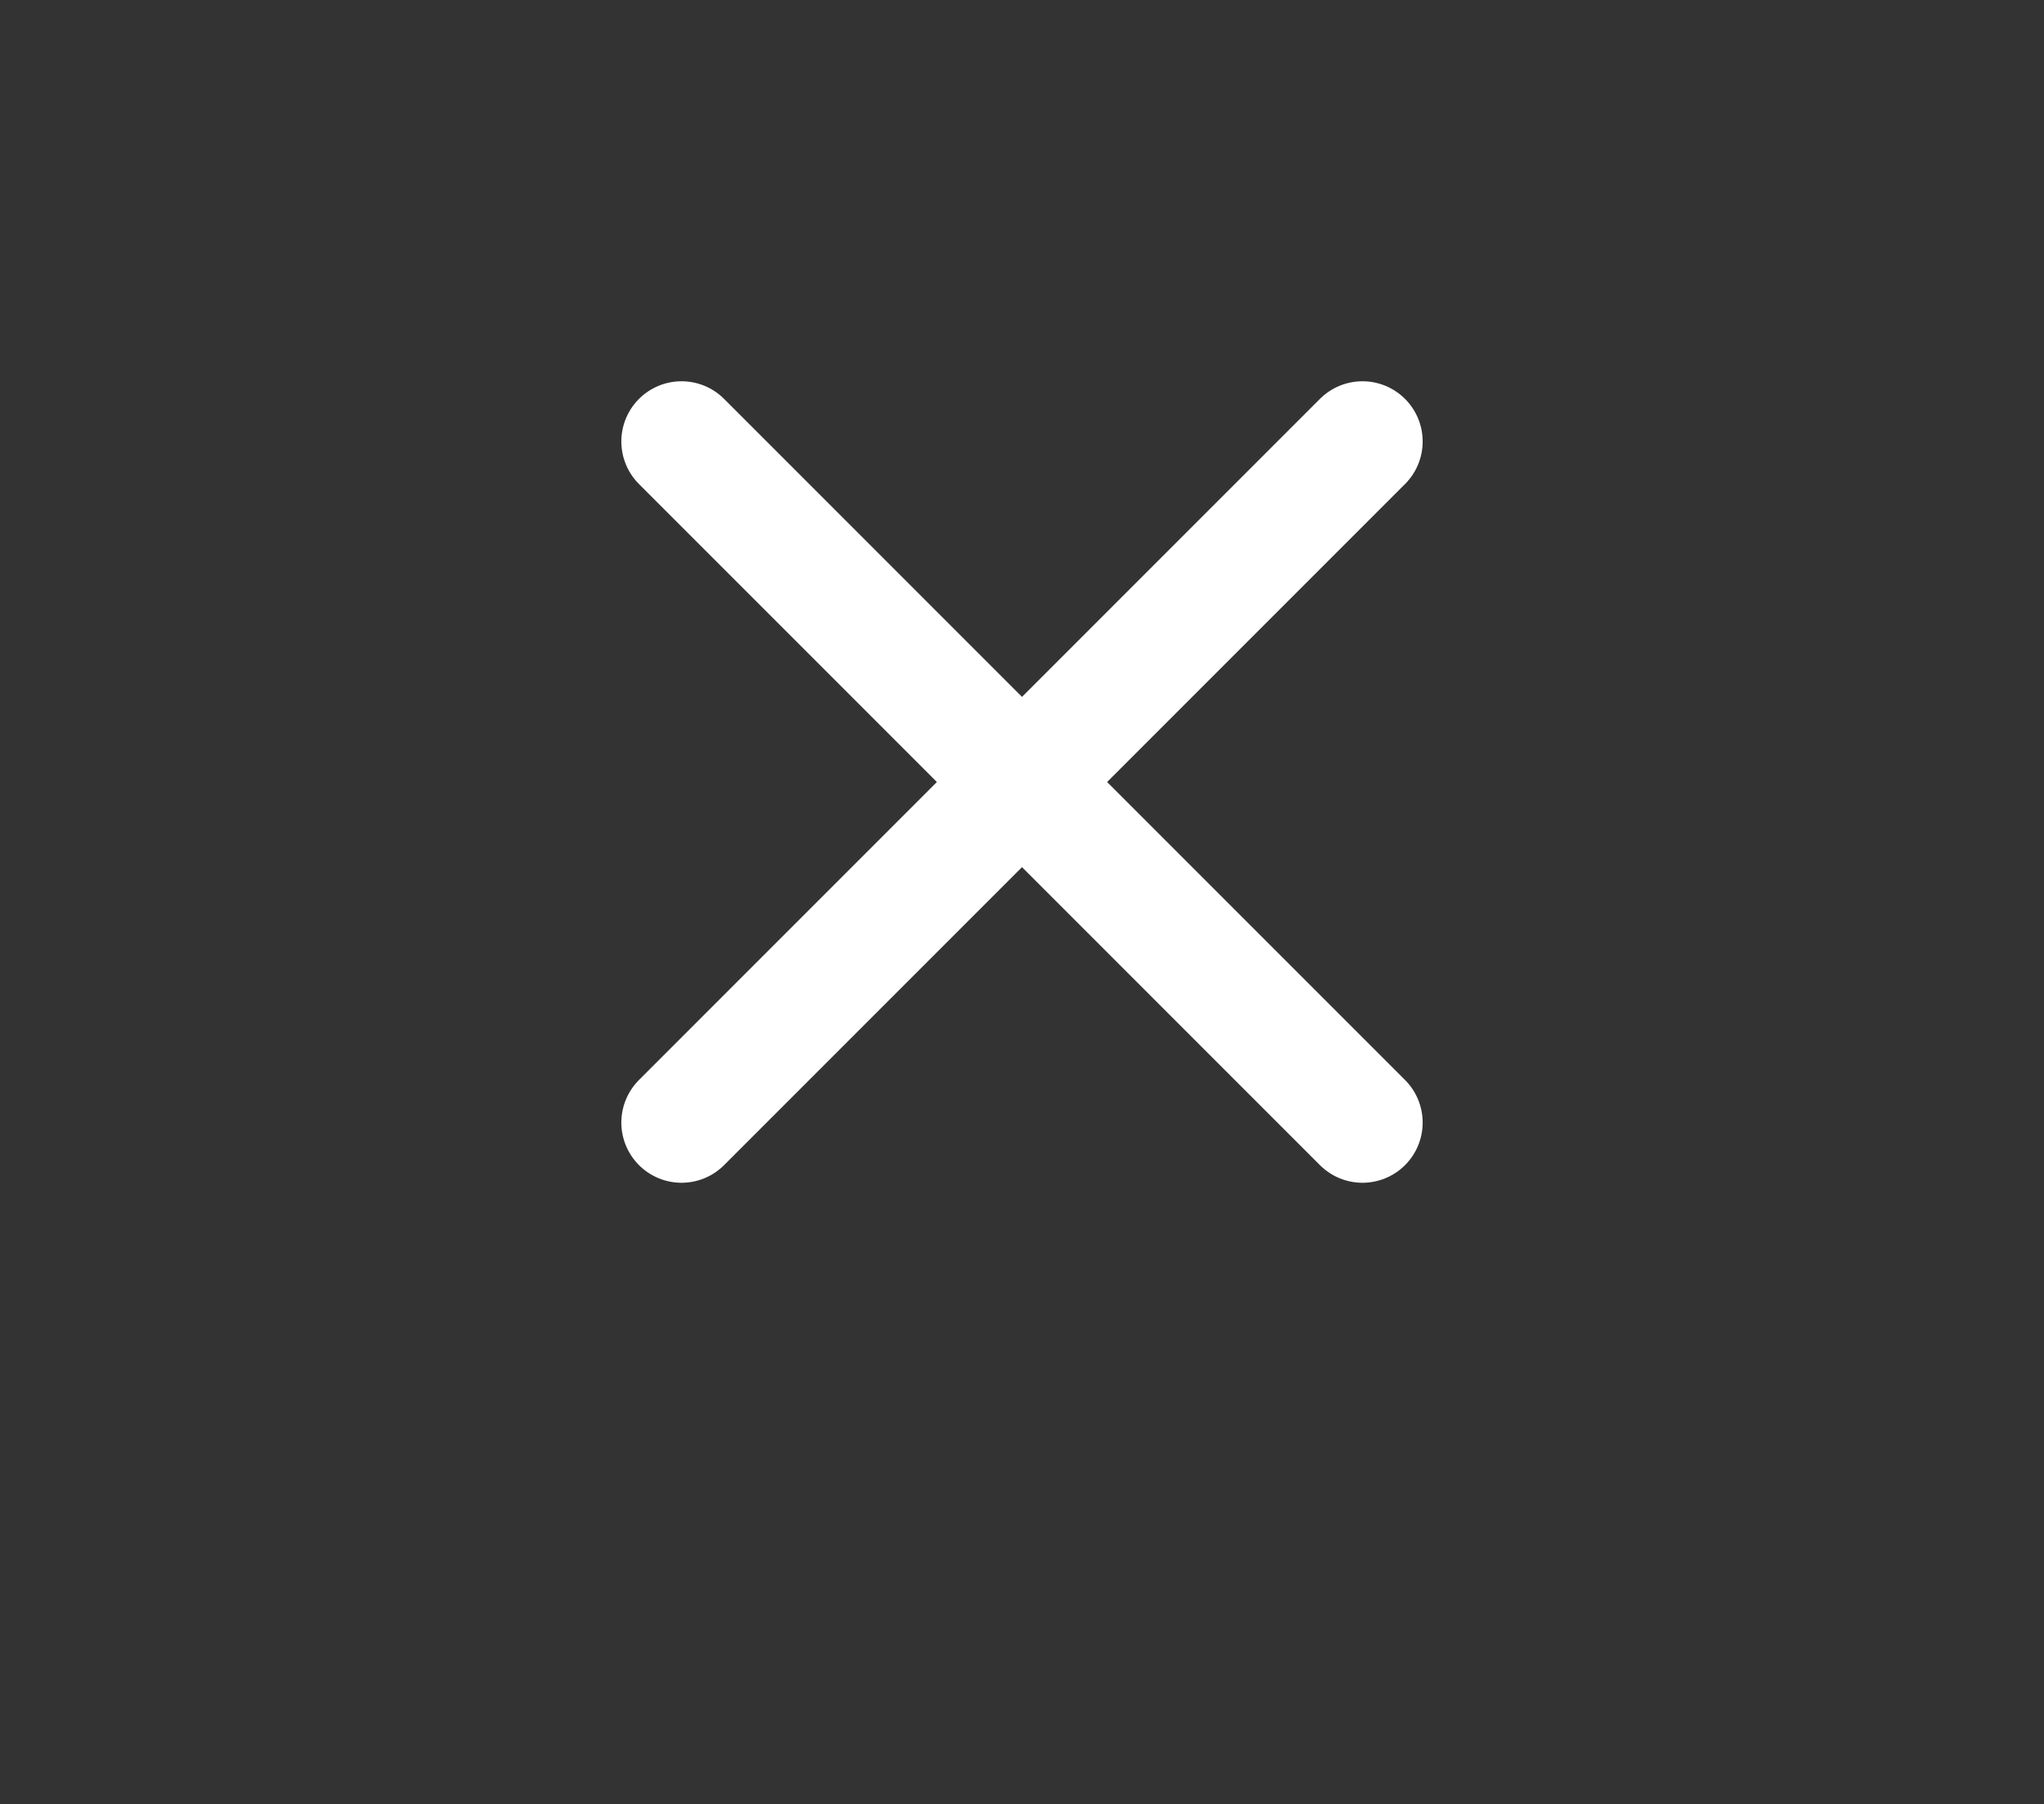 <?xml version="1.0" encoding="UTF-8"?> <svg xmlns="http://www.w3.org/2000/svg" width="1132" height="999" viewBox="0 0 1132 999" fill="none"><rect x="0" y="0" width="1132" height="999" fill="#333333" stroke="none"/><path d="M377.438 621.562L754.562 244.438M377.438 244.438L754.562 621.562" stroke="white" stroke-width="66.667" stroke-linecap="round" stroke-linejoin="round"></path></svg> 